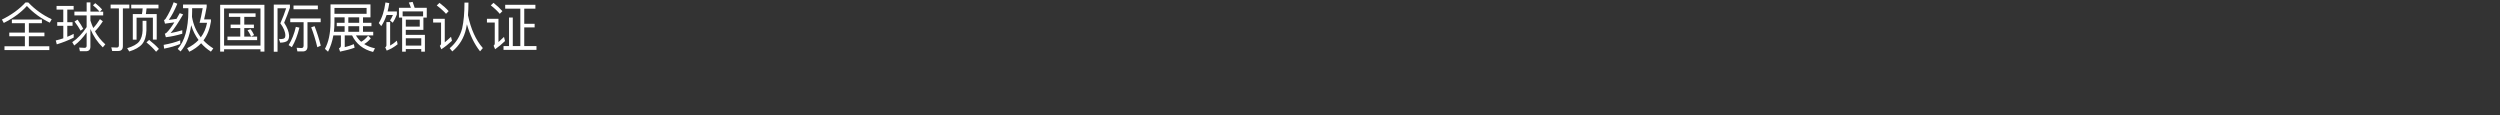<?xml version="1.0" encoding="UTF-8"?><svg id="_图层_1" xmlns="http://www.w3.org/2000/svg" viewBox="0 0 1300 60"><rect x="0" y="0" width="1300" height="60" fill="#333333" stroke="none"/><defs><style>.cls-1{fill:none;}.cls-2{fill:#fff;}</style></defs><rect class="cls-1" width="1300" height="60"/><g><path class="cls-2" d="M14.71,1.29c3.53,3.7,7.59,6.58,12.18,8.71l-1.01,1.79c-4.65-2.24-8.6-5.12-11.9-8.68-3.05,3.39-7.06,6.33-12.01,8.82l-.98-1.76C5.91,7.78,10,4.82,13.25,1.29h1.46Zm7.08,8.85v1.93h-6.78v4.87h8.09v1.93H15.01v5.18h10.64v1.99H2.33v-1.99H12.94v-5.18H4.82v-1.93H12.94v-4.87H6.17v-1.93h15.62Z"/><path class="cls-2" d="M32.91,11.54V4.98h-3.5v-1.88h8.88v1.88h-3.3v6.55h2.74v1.9h-2.74v5.71c1.15-.48,2.27-.98,3.33-1.54v1.96c-2.72,1.4-5.66,2.55-8.79,3.5l-.53-2.02c1.34-.31,2.63-.67,3.92-1.12v-6.5h-3.16v-1.9h3.16Zm12.15-5.49V1.26h1.96V6.05h4.76c-.9-1.06-2.02-2.16-3.42-3.3l1.18-1.12c1.4,1.09,2.6,2.18,3.56,3.28l-1.12,1.15h1.68v1.96h-6.64v2.69c.42,1.34,.92,2.63,1.48,3.86,1.29-1.37,2.44-2.91,3.47-4.62l1.51,1.12c-1.34,2.07-2.72,3.81-4.09,5.21,1.4,2.58,3.19,4.84,5.38,6.78l-1.32,1.57c-2.74-2.63-4.9-5.82-6.44-9.55v9.24c0,1.54-.81,2.32-2.38,2.32h-3.08l-.39-1.9c.95,.08,1.9,.14,2.8,.14,.73,0,1.09-.36,1.09-1.04v-7c-1.85,2.72-4,4.98-6.44,6.83l-1.04-1.74c2.83-1.9,5.32-4.54,7.48-7.84v-6.08h-6.36v-1.96h6.36Zm-1.76,8.93l-1.4,.98c-.78-1.43-1.82-3.02-3.14-4.76l1.57-.98c1.29,1.82,2.27,3.42,2.97,4.76Z"/><path class="cls-2" d="M58.33,26.52l-.45-1.9c1.01,.06,1.99,.11,2.91,.11,.67,0,1.04-.42,1.04-1.2V4.37h-4.31v-1.96h9.74v1.96h-3.36V24.02c0,1.65-.81,2.49-2.41,2.49h-3.16Zm17.81-15.68v4.98c-.08,2.97-.81,5.35-2.21,7.08-1.37,1.62-3.61,2.91-6.72,3.86l-1.09-1.71c3-.87,5.07-2.02,6.24-3.44,1.12-1.48,1.71-3.42,1.79-5.8v-4.98h1.99Zm6.27-8.43v1.96h-6.19c-.08,1.01-.2,1.99-.36,2.94h5.63v13.27h-1.99V9.18h-8.48v11.45h-1.96V7.31h4.76c.17-.95,.28-1.93,.36-2.94h-5.94v-1.96h14.17Zm.22,23.02l-1.46,1.48c-1.23-1.51-2.88-3.14-5.01-4.87l1.37-1.29c2.02,1.57,3.72,3.11,5.1,4.68Z"/><path class="cls-2" d="M93.72,22.88c-2.46,1.01-5.24,1.82-8.37,2.41l-.25-1.96c3.28-.59,6.16-1.37,8.62-2.35v1.9Zm-1.51-20.94c-1.46,3.53-2.94,6.33-4.45,8.4,1.34-.14,2.69-.31,4.03-.53,.53-.95,1.09-1.93,1.68-2.97l1.76,.64c-2.63,4.54-4.79,7.78-6.52,9.72,2.02-.36,4.06-.87,6.08-1.48v1.82c-2.97,.9-5.82,1.48-8.54,1.82l-.53-1.82c.36-.14,.67-.34,.92-.56,1.12-1.06,2.46-2.83,4.03-5.35-1.62,.25-3.25,.48-4.87,.67l-.5-1.85c.31-.11,.59-.36,.84-.73,1.6-2.49,3-5.35,4.17-8.54l1.9,.76Zm2.97,2.32v-1.9h12.29v1.26c-.45,2.52-.9,4.68-1.34,6.47h3.56v1.12c-.59,3.86-1.88,7.14-3.89,9.8,1.46,1.57,3.16,2.94,5.12,4.17l-1.26,1.68c-1.96-1.29-3.67-2.74-5.07-4.37-1.68,1.79-3.75,3.25-6.16,4.42l-1.12-1.85c2.35-1.15,4.34-2.58,5.94-4.26-1.68-2.27-2.97-4.84-3.84-7.7-.84,5.91-2.69,10.47-5.52,13.66l-1.48-1.32c3.64-4.09,5.49-10.64,5.54-19.68v-1.51h-2.77Zm12.49,7.59h-3.89c.5-1.74,1.04-4.26,1.62-7.59h-5.49v1.51c0,1.04-.03,2.04-.08,3,.7,4.09,2.24,7.64,4.59,10.64,1.62-2.16,2.69-4.68,3.25-7.56Z"/><path class="cls-2" d="M137.49,26.82h-2.04v-1.2h-18.93v1.2h-2.04V2.49h23.02V26.82Zm-2.04-3.11V4.4h-18.93V23.72h18.93Zm-2.55-16.77v1.82h-5.88v4.03h5.01v1.79h-5.01v4.45h6.69v1.85h-15.43v-1.85h6.66v-4.45h-5.01v-1.79h5.01v-4.03h-5.91v-1.82h13.86Zm-.76,11.31l-1.57,.73c-.56-1.26-1.18-2.35-1.85-3.28l1.6-.53c.7,.95,1.32,1.99,1.82,3.08Z"/><path class="cls-2" d="M150.76,2.38v1.6c-.84,2.52-1.85,5.12-3,7.84,1.6,2.46,2.46,4.68,2.58,6.66,0,1.23-.28,2.1-.81,2.66-.73,.67-2.02,1.01-3.84,1.04l-.64-1.96c.42,.06,.78,.11,1.06,.11,.9-.06,1.51-.22,1.79-.5,.31-.25,.48-.7,.48-1.34,0-1.9-.87-4-2.6-6.36,1.29-2.91,2.3-5.52,3.02-7.84h-4.48V26.91h-1.96V2.38h8.4Zm4.93,11.98c-.92,3.92-2.24,7.31-3.92,10.16l-1.68-1.06c1.74-2.86,2.97-6.02,3.75-9.49l1.85,.39Zm-1.04,12.38l-.39-1.9c.84,.08,1.68,.14,2.49,.14,.73,0,1.12-.42,1.12-1.26V11.56h-6.94v-1.96h15.82v1.96h-6.86v12.66c0,1.68-.84,2.52-2.46,2.52h-2.77Zm10.64-23.86v1.93h-12.66v-1.93h12.66Zm1.51,20.86l-1.79,.81c-.95-3.92-2.02-7.36-3.19-10.36l1.76-.59c1.23,3.16,2.32,6.55,3.22,10.14Z"/><path class="cls-2" d="M170.58,26.88l-1.62-1.46c1.9-3.53,2.88-8.09,2.91-13.66V2.3h20.78v6.72h-3.89v2.83h4.4v1.79h-4.4v2.91h5.32v1.85h-8.99c.73,1.29,1.65,2.38,2.72,3.33,1.26-.67,2.46-1.71,3.61-3.16l1.4,1.37c-1.01,1.23-2.16,2.24-3.44,2.97,1.62,1.04,3.47,1.76,5.6,2.21l-.98,1.9c-5.15-1.29-8.79-4.17-10.92-8.62h-3.81v6.13c1.82-.45,3.39-.98,4.73-1.57l.39,1.85c-2.13,.78-4.65,1.46-7.56,2.04l-.56-1.76c.67-.25,1.01-.73,1.01-1.4v-5.29h-3.92c-.56,3.14-1.48,5.96-2.77,8.48Zm8.62-15.04v-2.83h-5.29v2.74c0,1.68-.11,3.28-.28,4.79h5.57v-2.91h-4.09v-1.79h4.09Zm-5.29-7.7v3.05h16.72v-3.05h-16.72Zm7.22,4.87v2.83h5.66v-2.83h-5.66Zm5.66,7.53v-2.91h-5.66v2.91h5.66Z"/><path class="cls-2" d="M198.25,13.58l-1.29-1.6c1.71-2.66,2.86-6.22,3.47-10.7l1.99,.34c-.22,1.57-.53,3-.87,4.34h4.82v1.57c-.62,1.68-1.34,3.11-2.13,4.28l-1.43-1.15c.56-.81,1.06-1.76,1.51-2.86h-3.3c-.76,2.3-1.68,4.2-2.77,5.77Zm4.62-2.1v12.21c1.18-.64,2.32-1.48,3.5-2.55l.39,1.88c-1.62,1.34-3.53,2.44-5.66,3.3l-.78-1.71c.39-.25,.62-.62,.62-1.12V11.48h1.93Zm19.04-2.32h-1.74v6.38h-9.16v2.58h9.94v8.76h-1.9v-1.37h-8.04v1.34h-1.9V9.16h-1.65V4.06h6.22c-.34-1.01-.7-1.93-1.09-2.74l1.99-.34c.34,.9,.7,1.93,1.04,3.08h6.3v5.1Zm-1.9-.67v-2.58h-10.64v2.58h10.64Zm-1.74,5.35v-3.61h-7.25v3.61h7.25Zm-7.25,9.88h8.04v-3.81h-8.04v3.81Z"/><path class="cls-2" d="M231.28,9.77v12.24c1.01-.84,2.1-1.79,3.25-2.88l.5,2.07c-1.74,1.65-3.58,3.14-5.54,4.42l-.78-1.79c.42-.34,.64-.76,.64-1.2V11.7h-4.12v-1.93h6.05Zm2.02-3.98l-1.37,1.4c-1.18-1.37-2.8-2.83-4.82-4.34l1.4-1.37c1.9,1.43,3.5,2.86,4.79,4.31Zm10.3-4.45c0,2.35-.08,4.56-.25,6.58,1.48,7.17,4.06,12.88,7.73,17.08l-1.46,1.68c-3-3.81-5.26-8.51-6.83-14.06-.14,.78-.28,1.51-.42,2.24-1.06,4.82-3.44,8.79-7.17,11.87l-1.37-1.65c3.25-2.74,5.43-6.19,6.5-10.36,.78-3.5,1.2-7.95,1.2-13.38h2.07Z"/><path class="cls-2" d="M259.2,9.77v12.1c.9-.78,1.85-1.68,2.88-2.69l.53,2.16c-1.62,1.57-3.33,3-5.15,4.26l-.78-1.82c.39-.34,.59-.73,.59-1.18V11.7h-4.06v-1.93h5.99Zm2.04-3.98l-1.37,1.4c-1.15-1.4-2.69-2.86-4.65-4.4l1.4-1.32c1.82,1.46,3.36,2.88,4.62,4.31Zm1.46-1.29v-1.99h15.71v1.99h-5.8v7.87h5.4v1.88h-5.4v9.69h6.36v1.99h-17.14v-1.99h2.86V9.13h1.96v14.81h3.92V4.51h-7.87Z"/></g></svg>